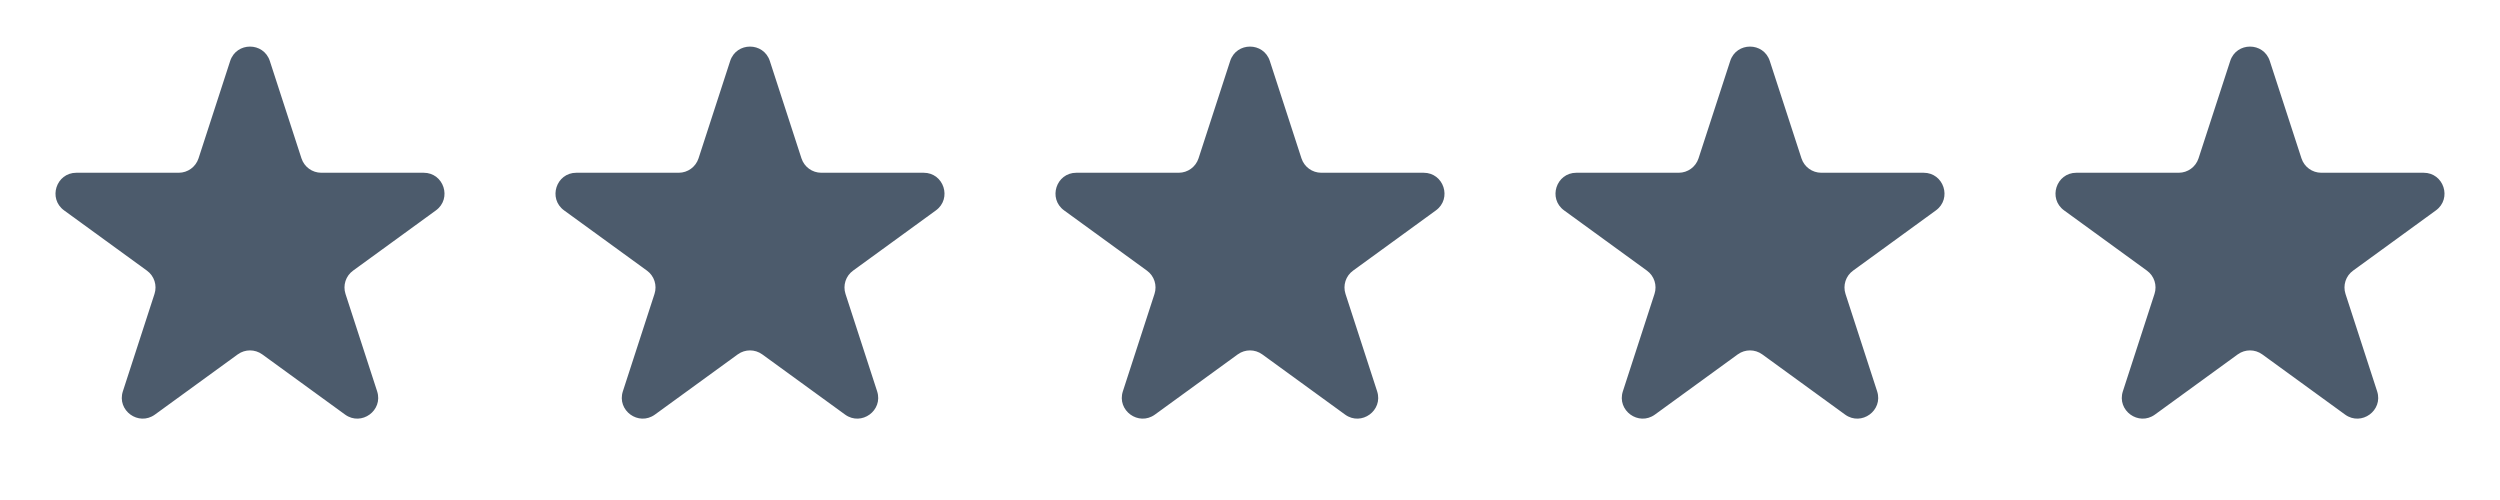 <?xml version="1.0" encoding="UTF-8"?> <svg xmlns="http://www.w3.org/2000/svg" width="60" height="12" viewBox="0 0 60 12" fill="none"><path d="M5.524 1.464C5.674 1.003 6.326 1.003 6.476 1.464L7.235 3.8C7.302 4.006 7.494 4.146 7.71 4.146H10.168C10.652 4.146 10.853 4.766 10.461 5.05L8.474 6.495C8.298 6.622 8.225 6.848 8.292 7.054L9.051 9.391C9.201 9.851 8.674 10.234 8.282 9.95L6.294 8.505C6.119 8.378 5.881 8.378 5.706 8.505L3.718 9.95C3.326 10.234 2.799 9.851 2.949 9.391L3.708 7.054C3.775 6.848 3.702 6.622 3.526 6.495L1.539 5.05C1.147 4.766 1.348 4.146 1.833 4.146H4.29C4.506 4.146 4.698 4.006 4.765 3.8L5.524 1.464Z" fill="#4C5B6C"></path><path d="M17.524 1.464C17.674 1.003 18.326 1.003 18.476 1.464L19.235 3.8C19.302 4.006 19.494 4.146 19.71 4.146H22.168C22.652 4.146 22.853 4.766 22.461 5.05L20.474 6.495C20.298 6.622 20.225 6.848 20.292 7.054L21.051 9.391C21.201 9.851 20.674 10.234 20.282 9.95L18.294 8.505C18.119 8.378 17.881 8.378 17.706 8.505L15.718 9.95C15.326 10.234 14.799 9.851 14.949 9.391L15.708 7.054C15.775 6.848 15.702 6.622 15.527 6.495L13.539 5.05C13.147 4.766 13.348 4.146 13.832 4.146H16.29C16.506 4.146 16.698 4.006 16.765 3.8L17.524 1.464Z" fill="#4C5B6C"></path><path d="M29.524 1.464C29.674 1.003 30.326 1.003 30.476 1.464L31.235 3.8C31.302 4.006 31.494 4.146 31.71 4.146H34.167C34.652 4.146 34.853 4.766 34.461 5.05L32.474 6.495C32.298 6.622 32.225 6.848 32.292 7.054L33.051 9.391C33.201 9.851 32.674 10.234 32.282 9.95L30.294 8.505C30.119 8.378 29.881 8.378 29.706 8.505L27.718 9.95C27.326 10.234 26.799 9.851 26.949 9.391L27.708 7.054C27.775 6.848 27.702 6.622 27.526 6.495L25.539 5.05C25.147 4.766 25.348 4.146 25.832 4.146H28.29C28.506 4.146 28.698 4.006 28.765 3.8L29.524 1.464Z" fill="#4C5B6C"></path><path d="M41.525 1.464C41.674 1.003 42.326 1.003 42.475 1.464L43.235 3.8C43.302 4.006 43.494 4.146 43.71 4.146H46.167C46.652 4.146 46.853 4.766 46.461 5.05L44.474 6.495C44.298 6.622 44.225 6.848 44.292 7.054L45.051 9.391C45.201 9.851 44.674 10.234 44.282 9.95L42.294 8.505C42.119 8.378 41.881 8.378 41.706 8.505L39.718 9.95C39.326 10.234 38.799 9.851 38.949 9.391L39.708 7.054C39.775 6.848 39.702 6.622 39.526 6.495L37.539 5.05C37.147 4.766 37.348 4.146 37.833 4.146H40.29C40.506 4.146 40.698 4.006 40.765 3.8L41.525 1.464Z" fill="#4C5B6C"></path><path d="M53.525 1.464C53.674 1.003 54.326 1.003 54.475 1.464L55.235 3.8C55.302 4.006 55.494 4.146 55.71 4.146H58.167C58.652 4.146 58.853 4.766 58.461 5.05L56.474 6.495C56.298 6.622 56.225 6.848 56.292 7.054L57.051 9.391C57.201 9.851 56.674 10.234 56.282 9.95L54.294 8.505C54.119 8.378 53.881 8.378 53.706 8.505L51.718 9.95C51.326 10.234 50.799 9.851 50.949 9.391L51.708 7.054C51.775 6.848 51.702 6.622 51.526 6.495L49.539 5.05C49.147 4.766 49.348 4.146 49.833 4.146H52.29C52.506 4.146 52.698 4.006 52.765 3.8L53.525 1.464Z" fill="#4C5B6C"></path></svg> 